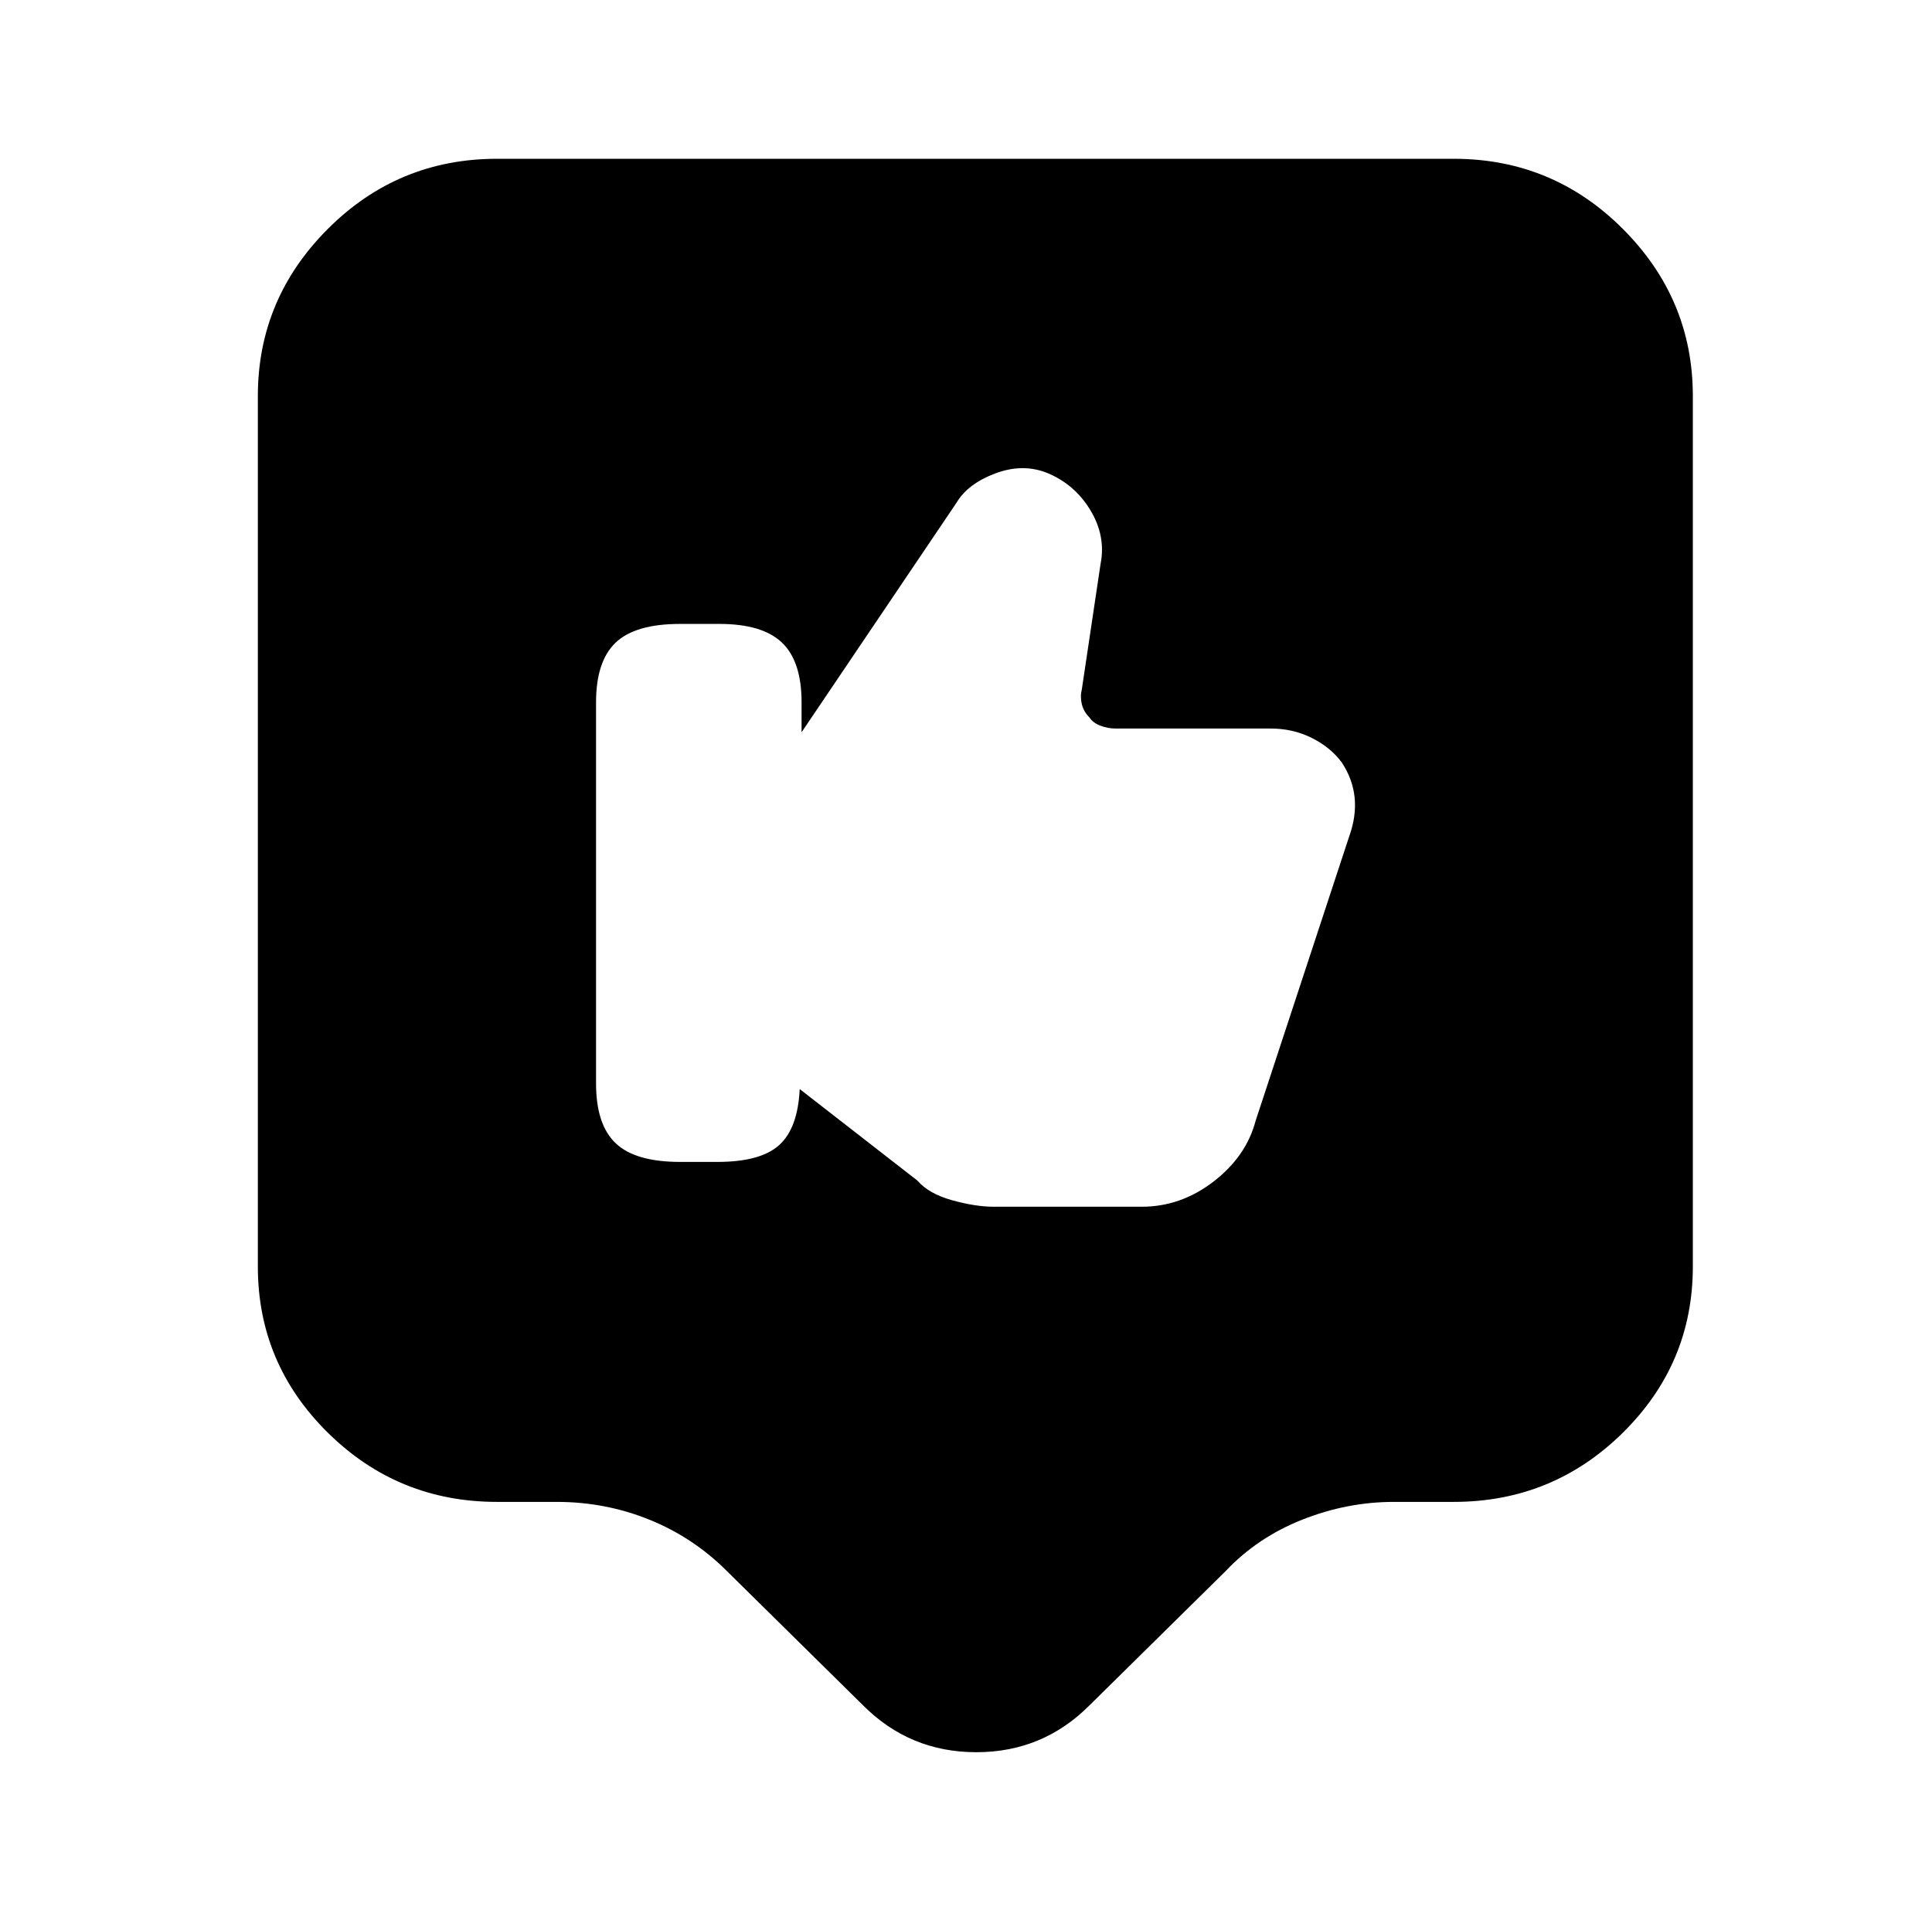 <?xml version="1.0" standalone="no"?>
<!DOCTYPE svg PUBLIC "-//W3C//DTD SVG 1.1//EN" "http://www.w3.org/Graphics/SVG/1.1/DTD/svg11.dtd" >
<svg xmlns="http://www.w3.org/2000/svg" xmlns:xlink="http://www.w3.org/1999/xlink" version="1.1" viewBox="-10 0 1034 1024">
   <path fill="currentColor"
d="M768 85h-512q-53 0 -90.5 37.5t-37.5 89.5v466q0 52 37.5 89t90.5 37h32q26 0 49.5 9.5t41.5 27.5l73 72q25 25 60.5 25t60.5 -25l73 -72q17 -18 41 -27.5t49 -9.5h32q53 0 90.5 -37t37.5 -89v-466q0 -52 -37.5 -89.5t-90.5 -37.5v0zM712 448l-50 152q-5 19 -22.5 32.5
t-38.5 13.5h-79q-10 0 -22.5 -3.5t-18.5 -10.5l-63 -49q-1 21 -11 30t-33 9h-20q-24 0 -34.5 -10t-10.5 -32v-204q0 -22 10.5 -32t34.5 -10h21q23 0 33.5 10t10.5 32v16l83 -123q6 -10 20.5 -15.5t27.5 -0.5q15 6 23.5 20t5.5 29l-10 67q-1 4 0 8t4 7q2 3 6 4.5t8 1.5h83
q12 0 22 5t16 13q6 9 7 19t-3 21v0z" />
</svg>
